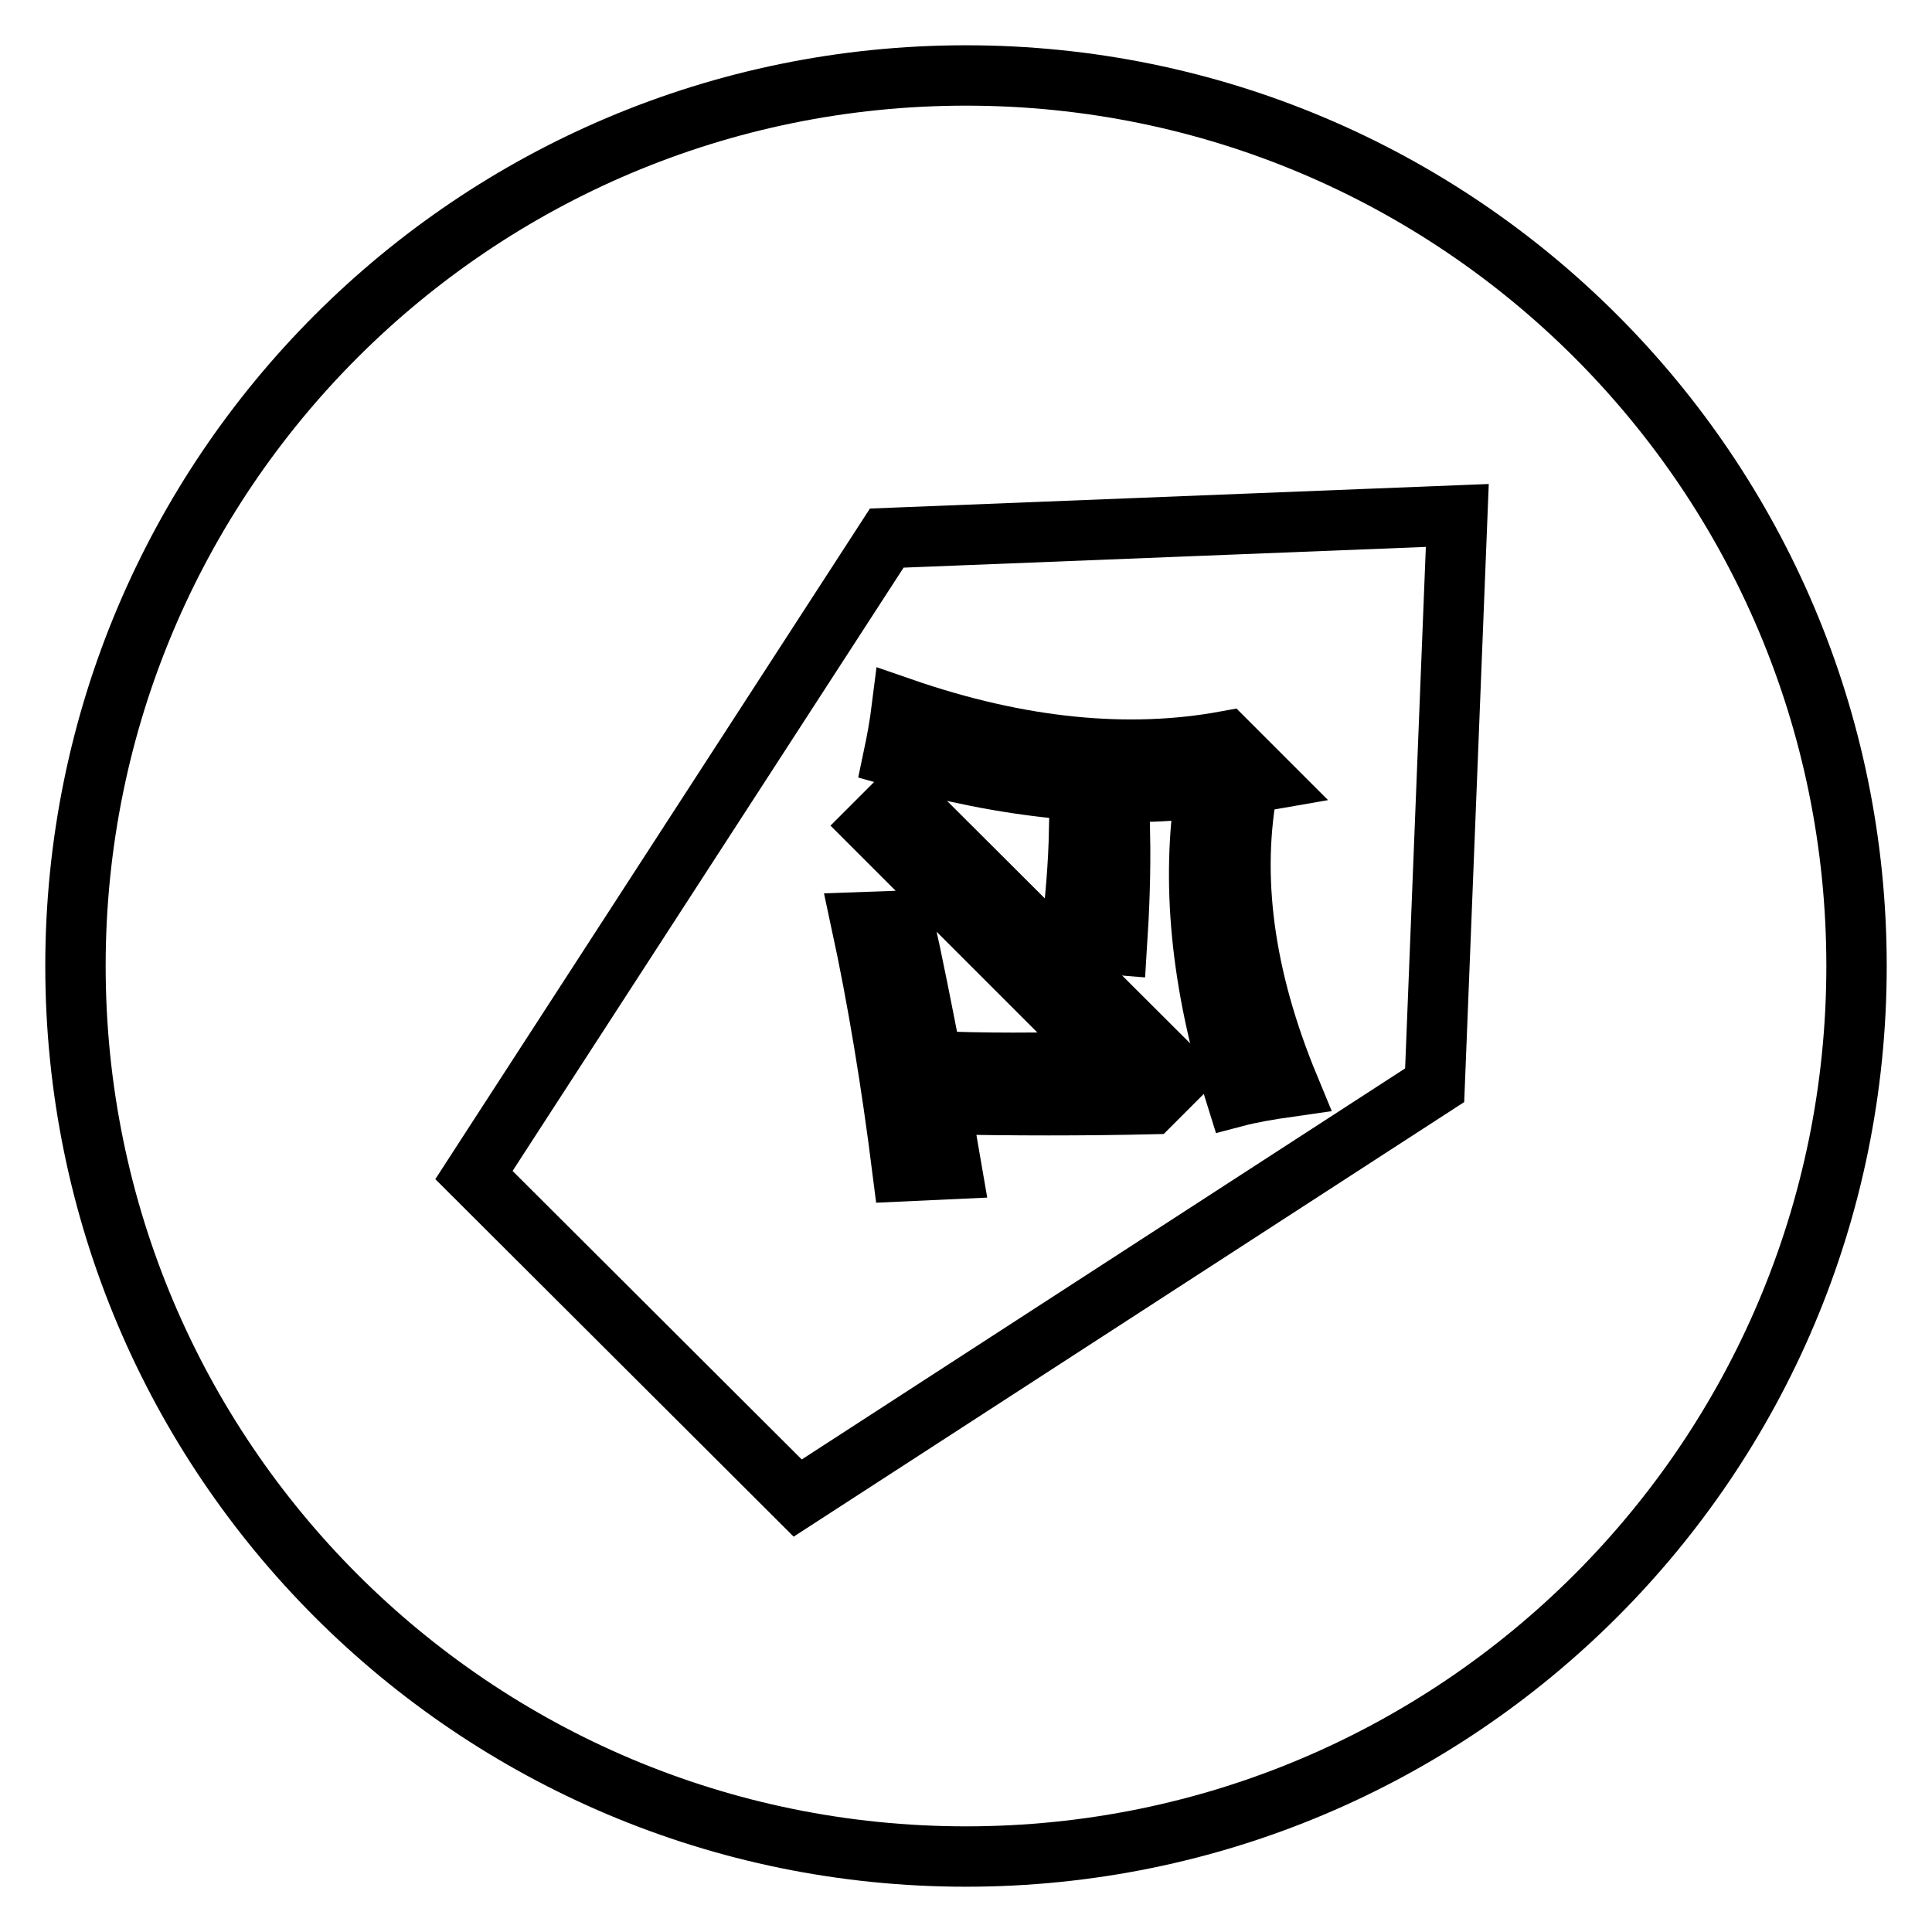 <?xml version="1.0" encoding="utf-8"?>
<!-- Svg Vector Icons : http://www.onlinewebfonts.com/icon -->
<!DOCTYPE svg PUBLIC "-//W3C//DTD SVG 1.1//EN" "http://www.w3.org/Graphics/SVG/1.1/DTD/svg11.dtd">
<svg version="1.1" xmlns="http://www.w3.org/2000/svg" xmlns:xlink="http://www.w3.org/1999/xlink" x="0px" y="0px" viewBox="0 0 256 256" enable-background="new 0 0 256 256" xml:space="preserve">
<g><g><path stroke-width="8" fill-opacity="0" stroke="#000000"  d="M115.7,109.4l31.2,31.2c-9.1,0.3-16.8,0.3-23.4,0c-1.3-6.6-2.5-12.8-3.8-18.6l-5.6,0.2c2.2,10.2,4,21.1,5.5,33l6.5-0.3c-0.5-2.9-1-5.8-1.5-8.6c9.8,0.2,19.2,0.2,27.9,0l3.8-3.8l-36.9-36.8L115.7,109.4z"/><path stroke-width="8" fill-opacity="0" stroke="#000000"  d="M148.4,110.4l-5.4-0.6c-0.1,4.9-0.5,9.8-1.2,14.9l6.2,0.5C148.3,120.5,148.5,115.6,148.4,110.4z"/><path stroke-width="8" fill-opacity="0" stroke="#000000"  d="M128,10C62.8,10,10,62.8,10,128c0,65.2,52.8,118,118,118c65.2,0,118-52.8,118-118C246,62.8,193.2,10,128,10z M190.1,143.8l-84.4,54.7l-42.9-42.8l54.7-84.4l75.6-3L190.1,143.8z"/><path stroke-width="8" fill-opacity="0" stroke="#000000"  d="M159.8,104.3c-2,12.4-0.7,26,4,41c1.9-0.5,4.2-0.9,7-1.3c-6-14.5-7.8-27.9-5.4-40.2l2.3-0.4l-5.2-5.2c-13,2.4-27.4,1-43-4.4c-0.3,2.4-0.7,4.5-1.1,6.4C133.5,104.5,147.3,105.9,159.8,104.3z"/></g></g>
</svg>